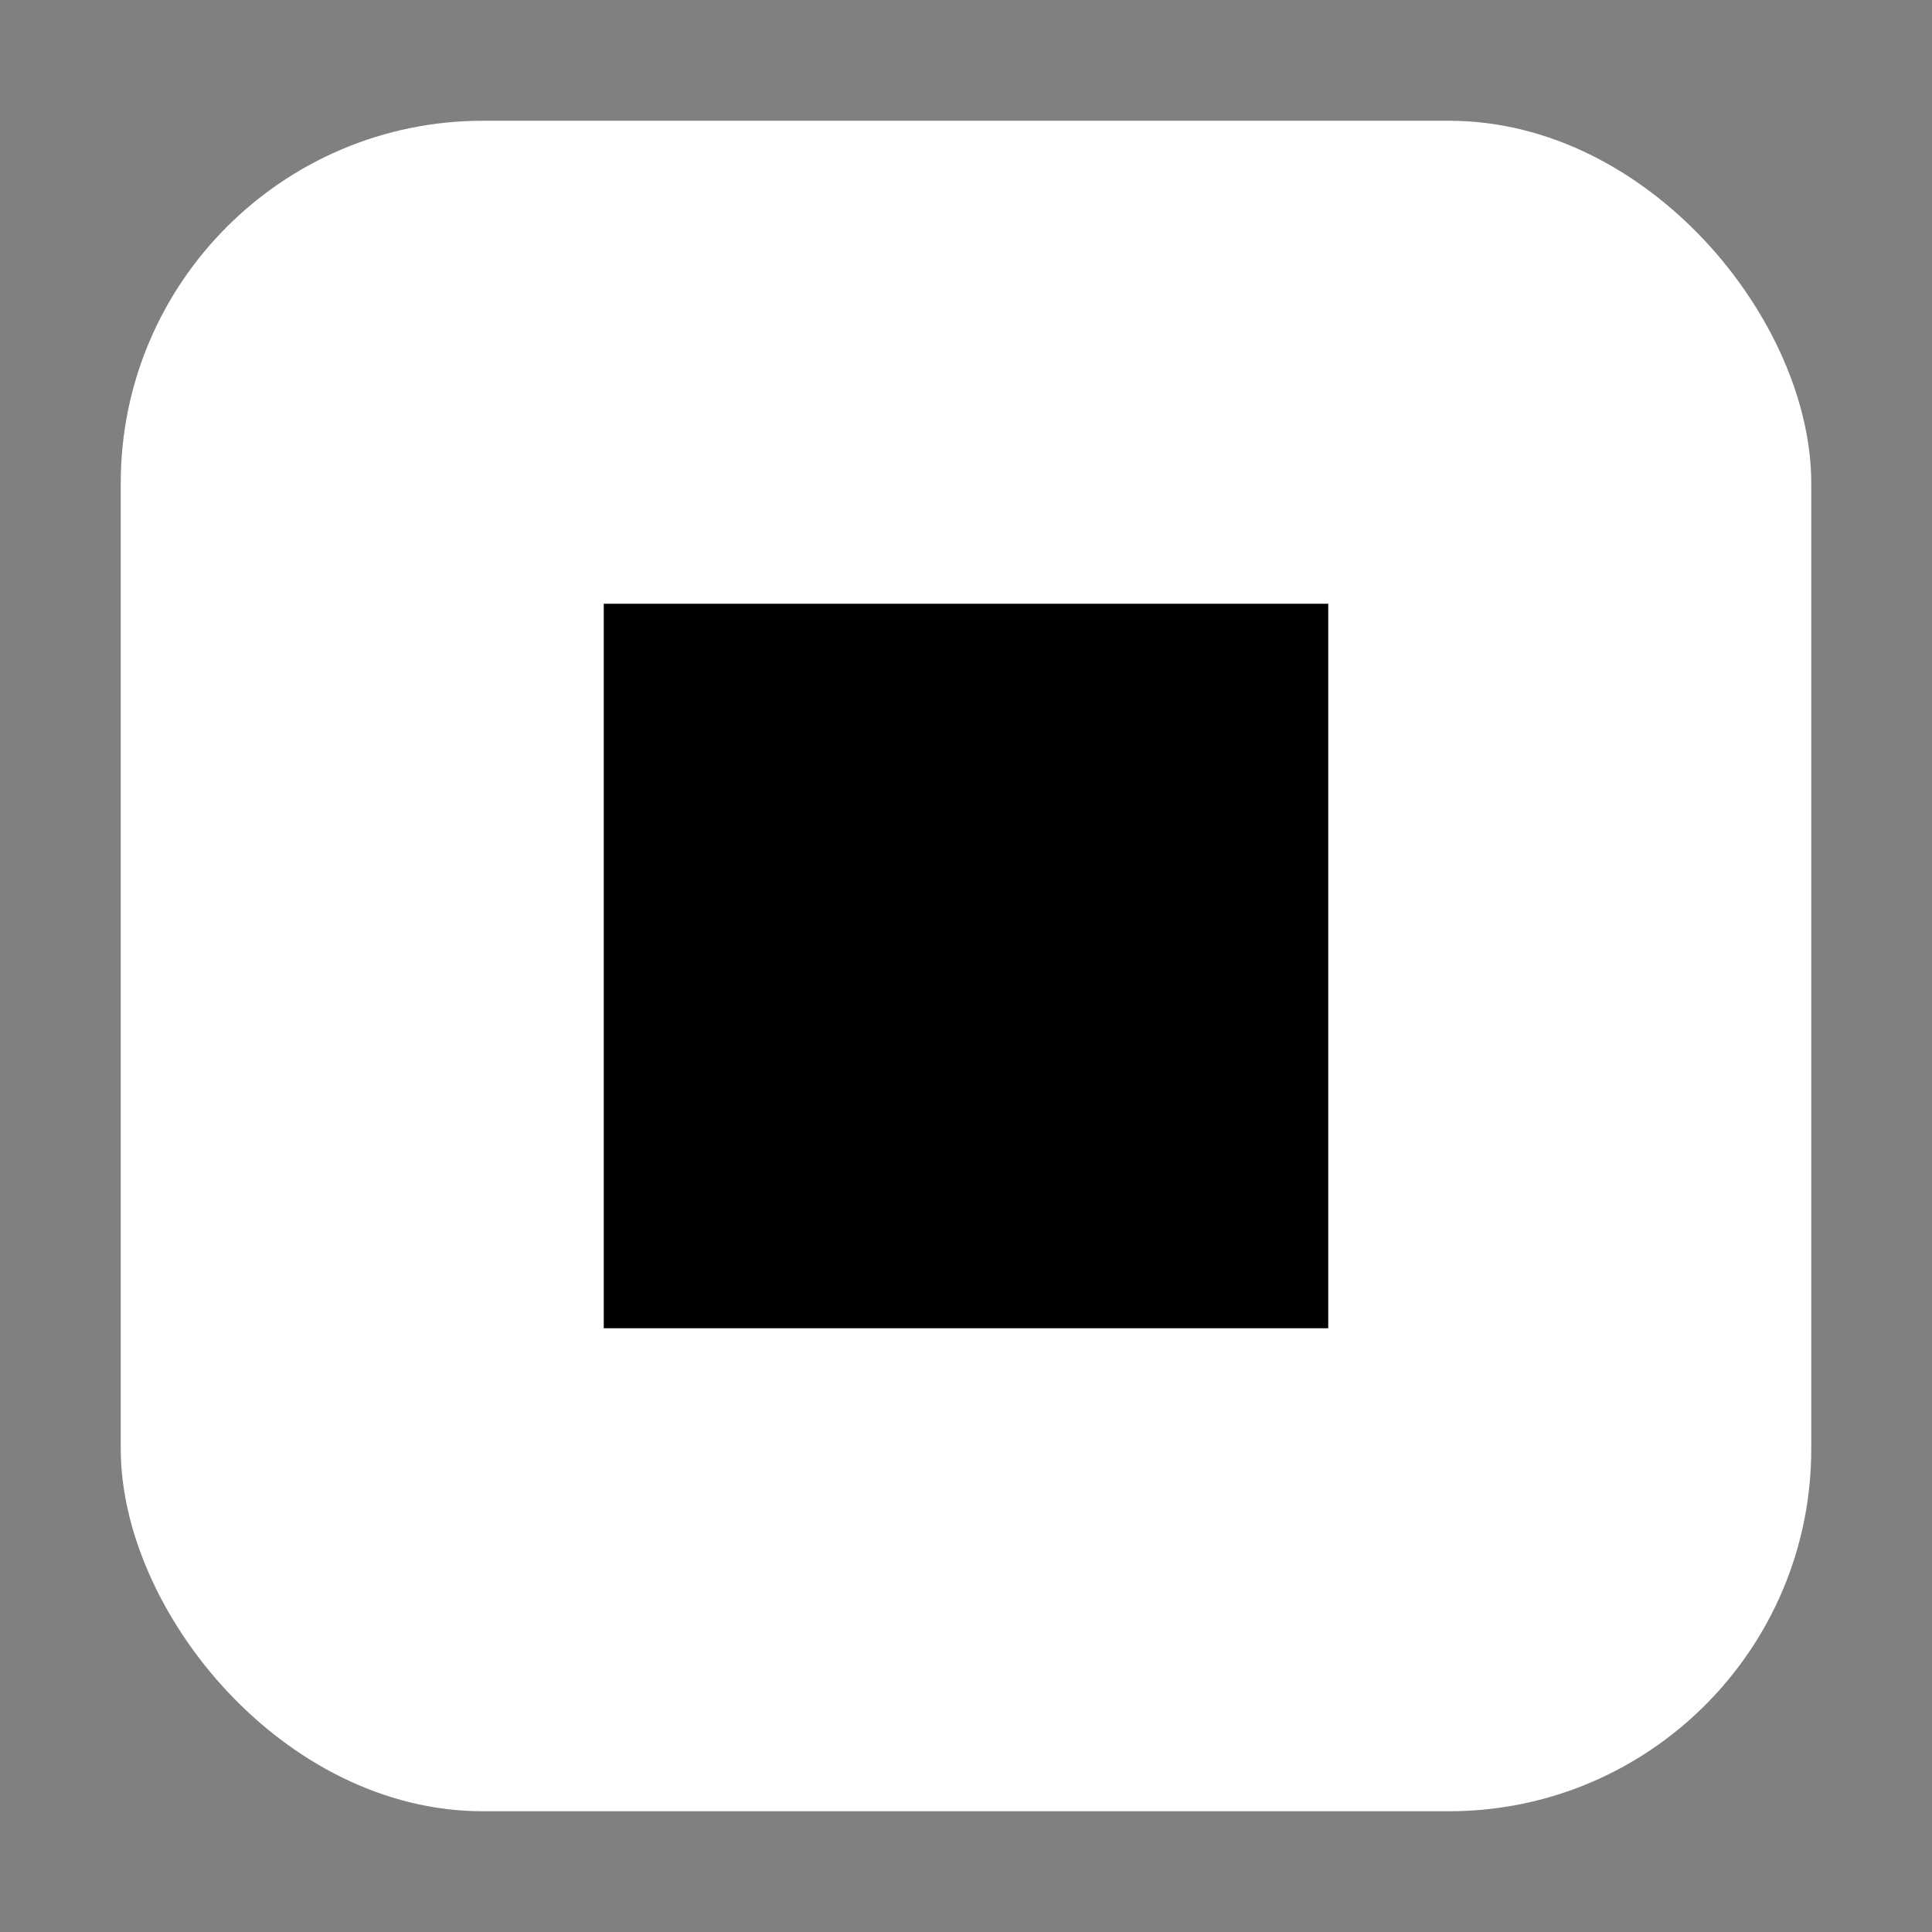 <svg width="32" height="32" viewBox="0 0 32 32" fill="none" xmlns="http://www.w3.org/2000/svg">
  <rect x="0" y="0" width="32" height="32" fill="#808080" stroke="none"/>
  <!-- White background with rounded corners (slightly smaller) -->
  <rect x="2" y="2" width="28" height="28" fill="white" rx="6" ry="6"/>
  
  <!-- Black square (smaller) -->
  <rect x="10" y="10" width="12" height="12" fill="black"/>
</svg>